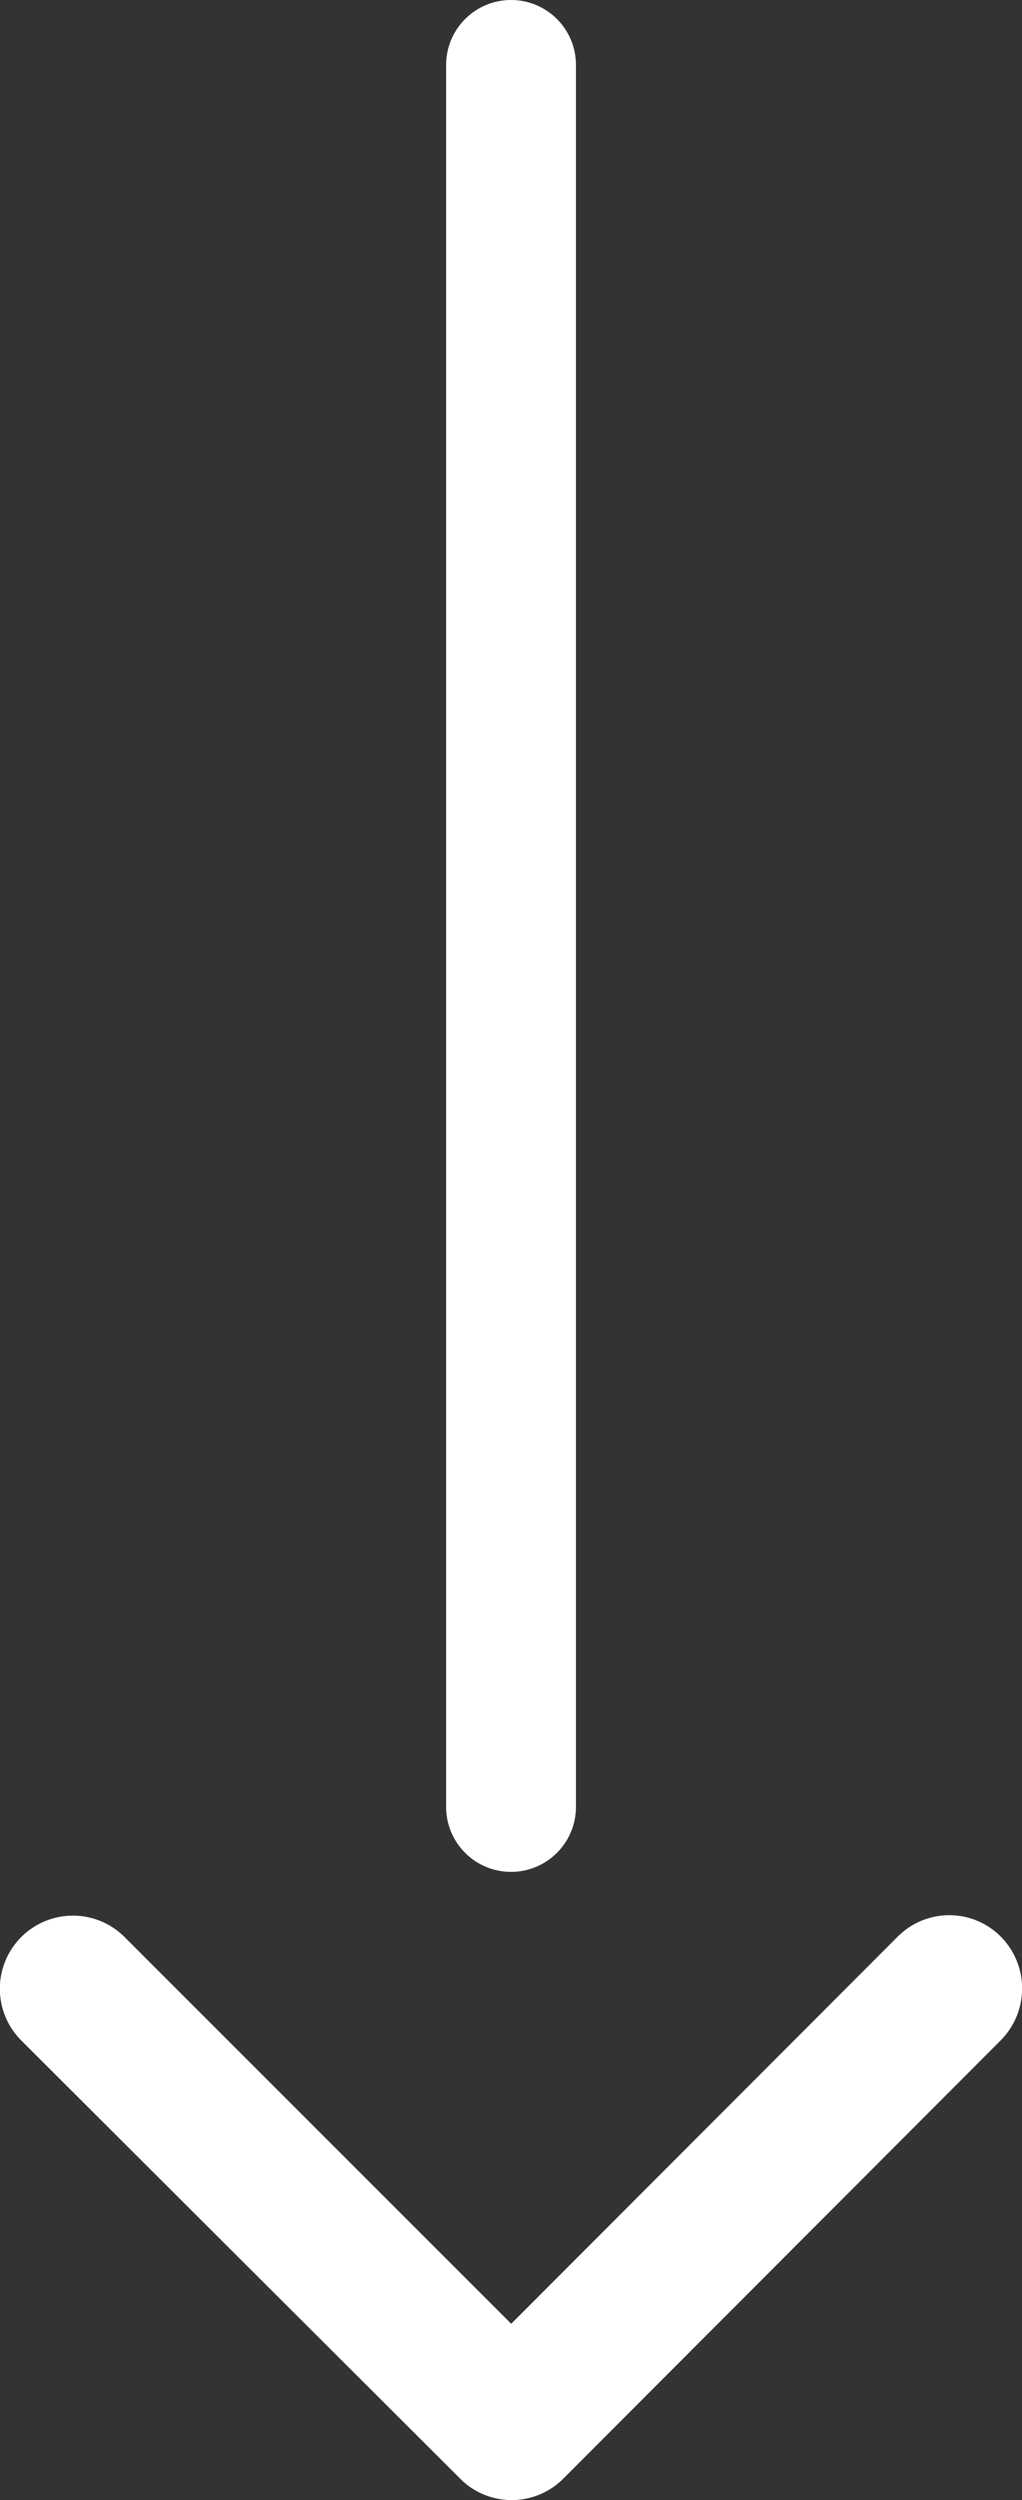 <svg xmlns="http://www.w3.org/2000/svg" width="23.616" height="57.719" viewBox="0 0 23.616 57.719"><rect x="0" y="0" width="23.616" height="57.719" fill="#333333" stroke="none"/><g data-name="グループ 7" fill="#fff"><path data-name="Icon ionic-ios-arrow-down" d="M11.813 53.649l8.93-8.937a1.681 1.681 0 0 1 2.384 0 1.7 1.7 0 0 1 0 2.391L13.013 57.228a1.685 1.685 0 0 1-2.327.049L.493 47.11a1.688 1.688 0 0 1 2.384-2.391z"/><path data-name="パス 5" d="M11.809 43.216a1.5 1.5 0 0 1-1.5-1.5V1.5a1.5 1.5 0 0 1 1.5-1.5 1.5 1.5 0 0 1 1.5 1.5v40.216a1.5 1.5 0 0 1-1.5 1.5z"/></g></svg>
